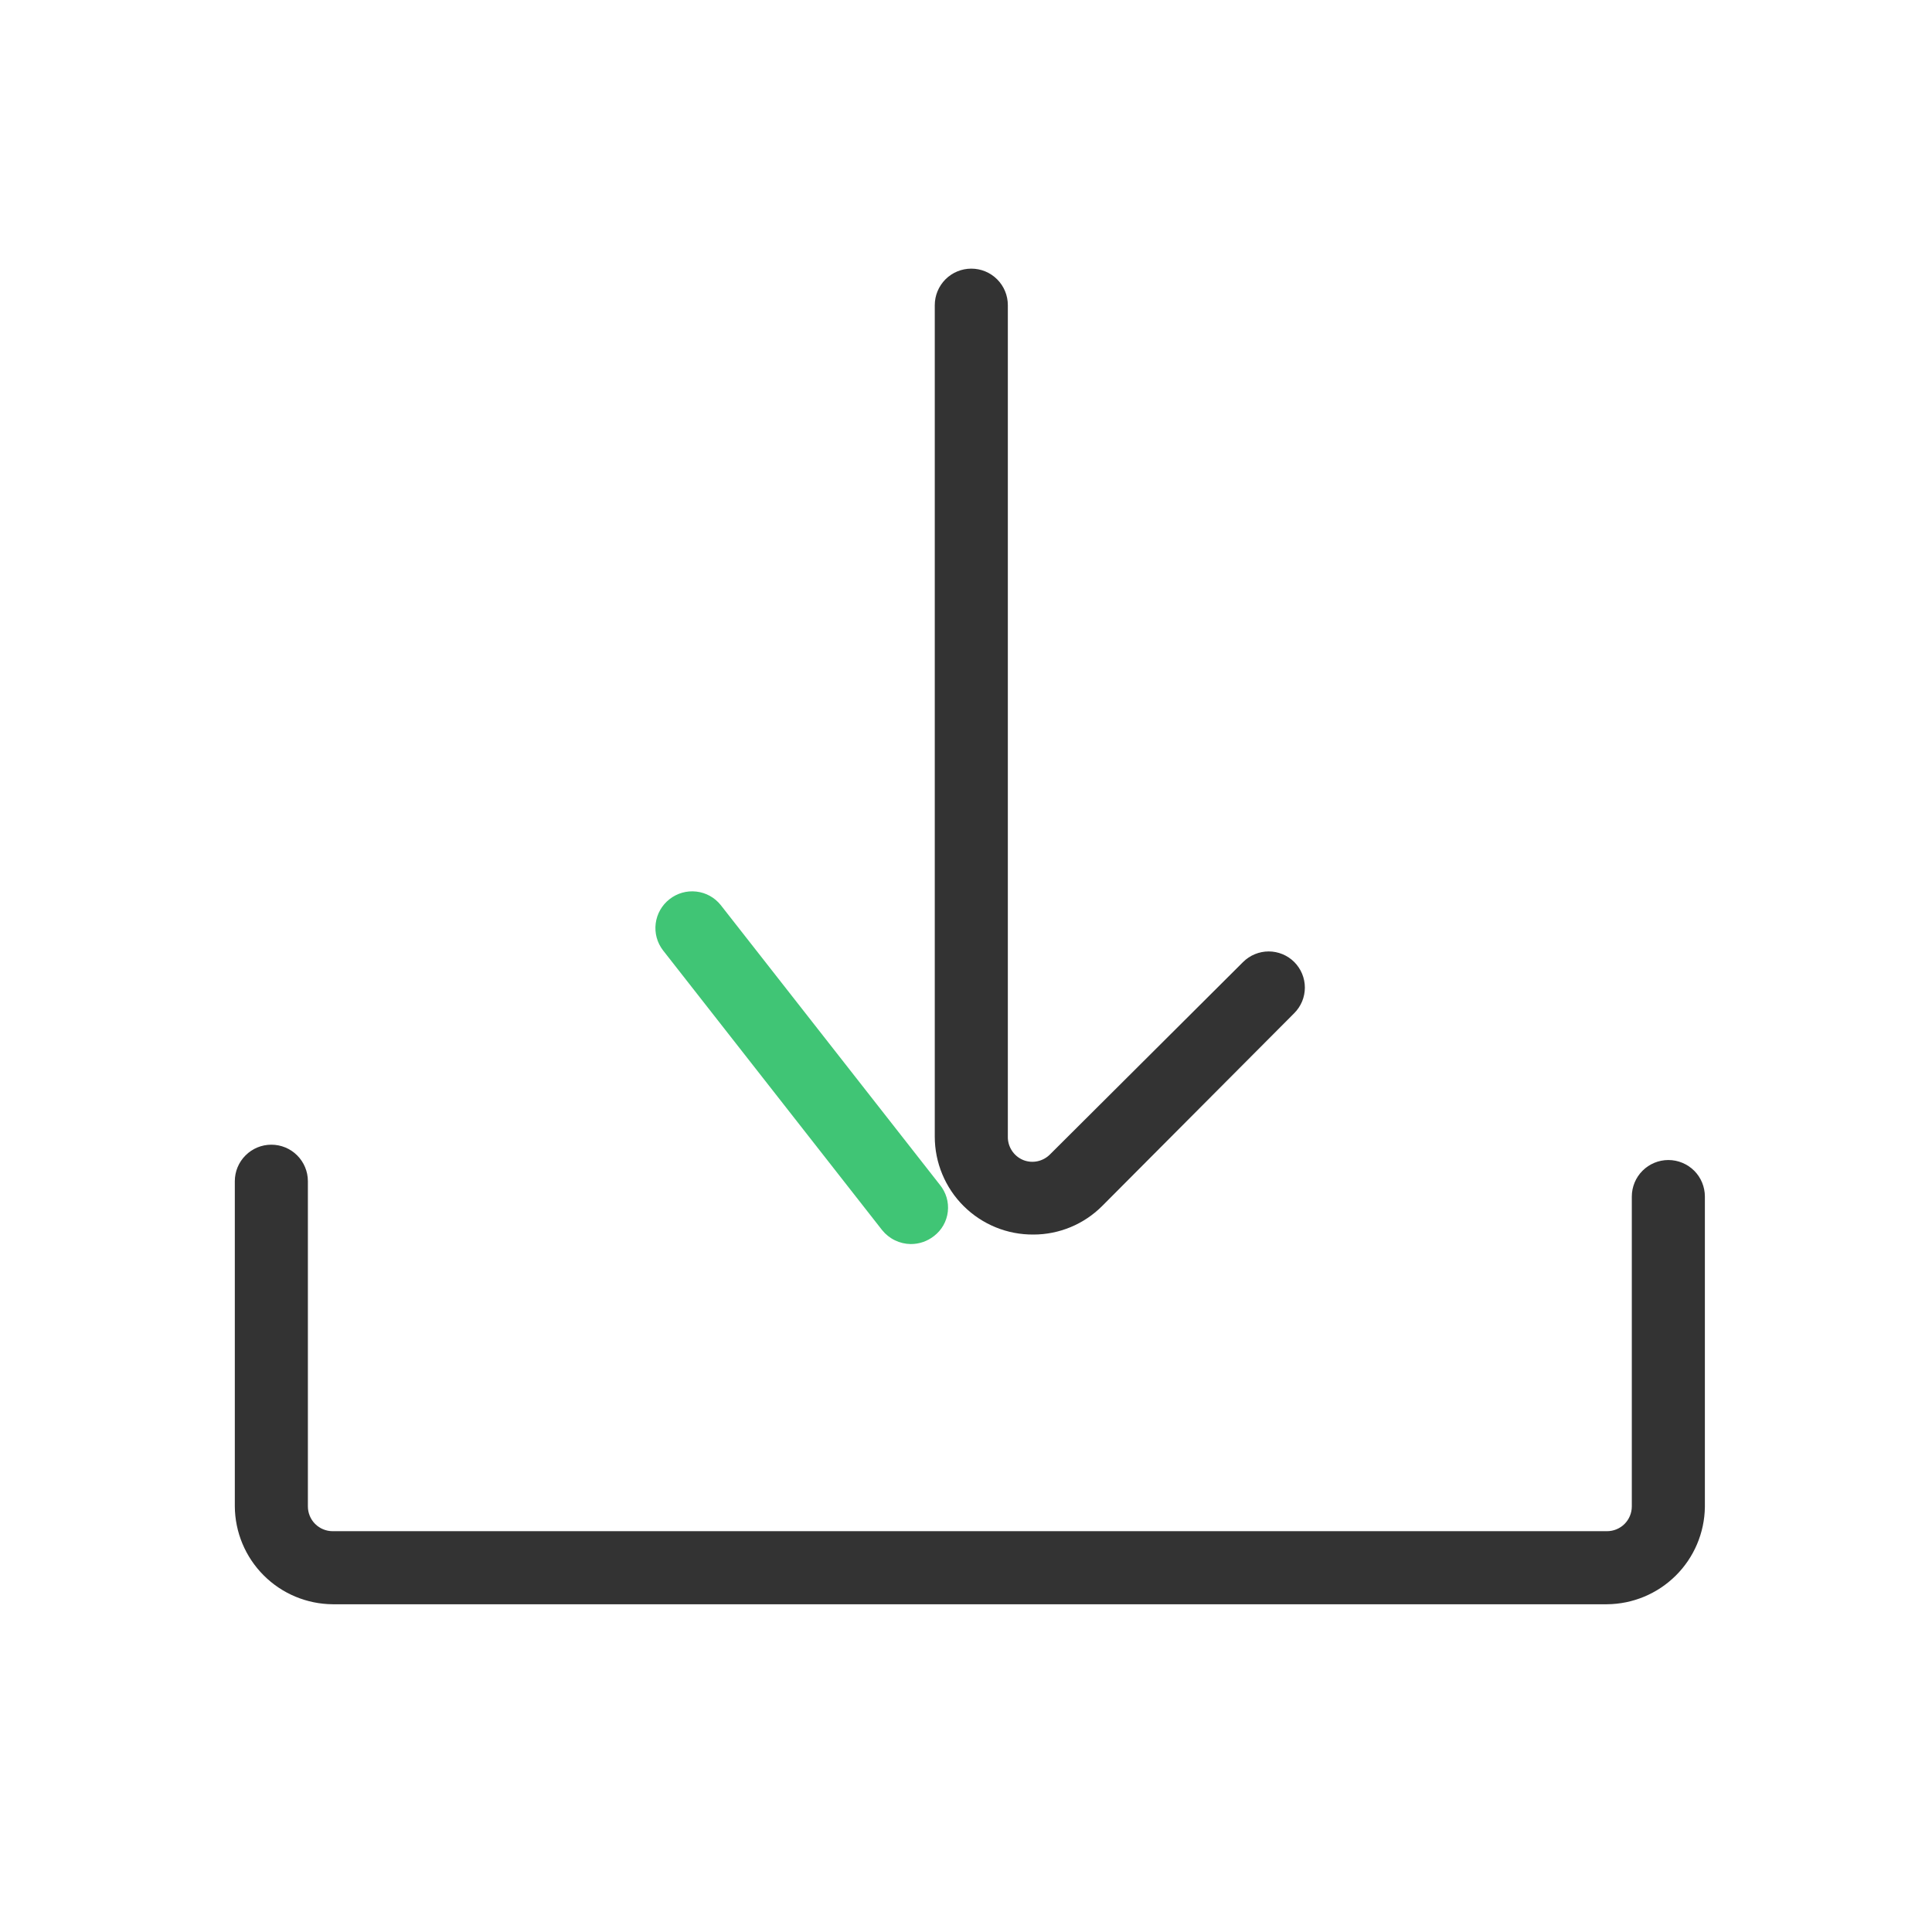<svg width="61" height="61" viewBox="0 0 61 61" fill="none" xmlns="http://www.w3.org/2000/svg">
<g clip-path="url(#clip0_1_78628)">
<path d="M50.738 50.652H10.505C9.687 50.646 8.904 50.319 8.326 49.74C7.747 49.162 7.42 48.379 7.414 47.561V37.295C7.414 36.989 7.535 36.696 7.752 36.48C7.968 36.263 8.261 36.142 8.567 36.142C8.873 36.142 9.167 36.263 9.383 36.48C9.599 36.696 9.721 36.989 9.721 37.295V47.561C9.721 47.769 9.803 47.969 9.95 48.116C10.098 48.263 10.297 48.345 10.505 48.345H50.738C50.946 48.345 51.146 48.263 51.293 48.116C51.44 47.969 51.522 47.769 51.522 47.561V37.78C51.522 37.474 51.644 37.18 51.86 36.964C52.077 36.748 52.37 36.626 52.676 36.626C52.982 36.626 53.275 36.748 53.492 36.964C53.708 37.18 53.829 37.474 53.829 37.78V47.584C53.817 48.398 53.487 49.175 52.909 49.748C52.331 50.322 51.552 50.646 50.738 50.652Z" fill="#333333"/>
<path d="M32.629 38.979C32.221 38.982 31.816 38.905 31.439 38.751C31.061 38.597 30.717 38.369 30.428 38.082C30.138 37.795 29.909 37.453 29.752 37.076C29.595 36.7 29.514 36.296 29.514 35.888V9.635C29.514 9.329 29.636 9.036 29.852 8.819C30.068 8.603 30.362 8.482 30.668 8.482C30.974 8.482 31.267 8.603 31.483 8.819C31.7 9.036 31.821 9.329 31.821 9.635V35.888C31.818 36.045 31.863 36.2 31.95 36.332C32.036 36.463 32.16 36.566 32.306 36.626C32.45 36.684 32.608 36.697 32.76 36.664C32.912 36.631 33.051 36.553 33.159 36.442L39.249 30.374C39.355 30.268 39.481 30.184 39.62 30.127C39.758 30.07 39.907 30.04 40.057 30.04C40.207 30.04 40.355 30.07 40.494 30.127C40.632 30.184 40.758 30.268 40.864 30.374C40.97 30.48 41.054 30.606 41.112 30.745C41.169 30.883 41.199 31.032 41.199 31.182C41.199 31.332 41.169 31.48 41.112 31.619C41.054 31.757 40.97 31.883 40.864 31.989L34.797 38.08C34.222 38.655 33.442 38.979 32.629 38.979Z" fill="#333333"/>
<path d="M28.753 39.279C28.58 39.277 28.41 39.236 28.254 39.16C28.099 39.085 27.962 38.975 27.853 38.841L20.933 30.005C20.747 29.763 20.664 29.458 20.703 29.155C20.742 28.852 20.899 28.577 21.14 28.39C21.379 28.202 21.683 28.115 21.986 28.15C22.288 28.184 22.565 28.337 22.755 28.575L29.676 37.41C29.772 37.528 29.844 37.663 29.887 37.808C29.93 37.954 29.943 38.106 29.926 38.257C29.909 38.408 29.861 38.553 29.787 38.685C29.712 38.817 29.611 38.933 29.491 39.025C29.281 39.191 29.021 39.281 28.753 39.279Z" fill="#40C575"/>
</g>
<defs>
<clipPath id="clip0_1_78628">
<rect width="59.98" height="59.98" fill="white" transform="translate(0.332 0.869)"/>
</clipPath>
</defs>
</svg>
